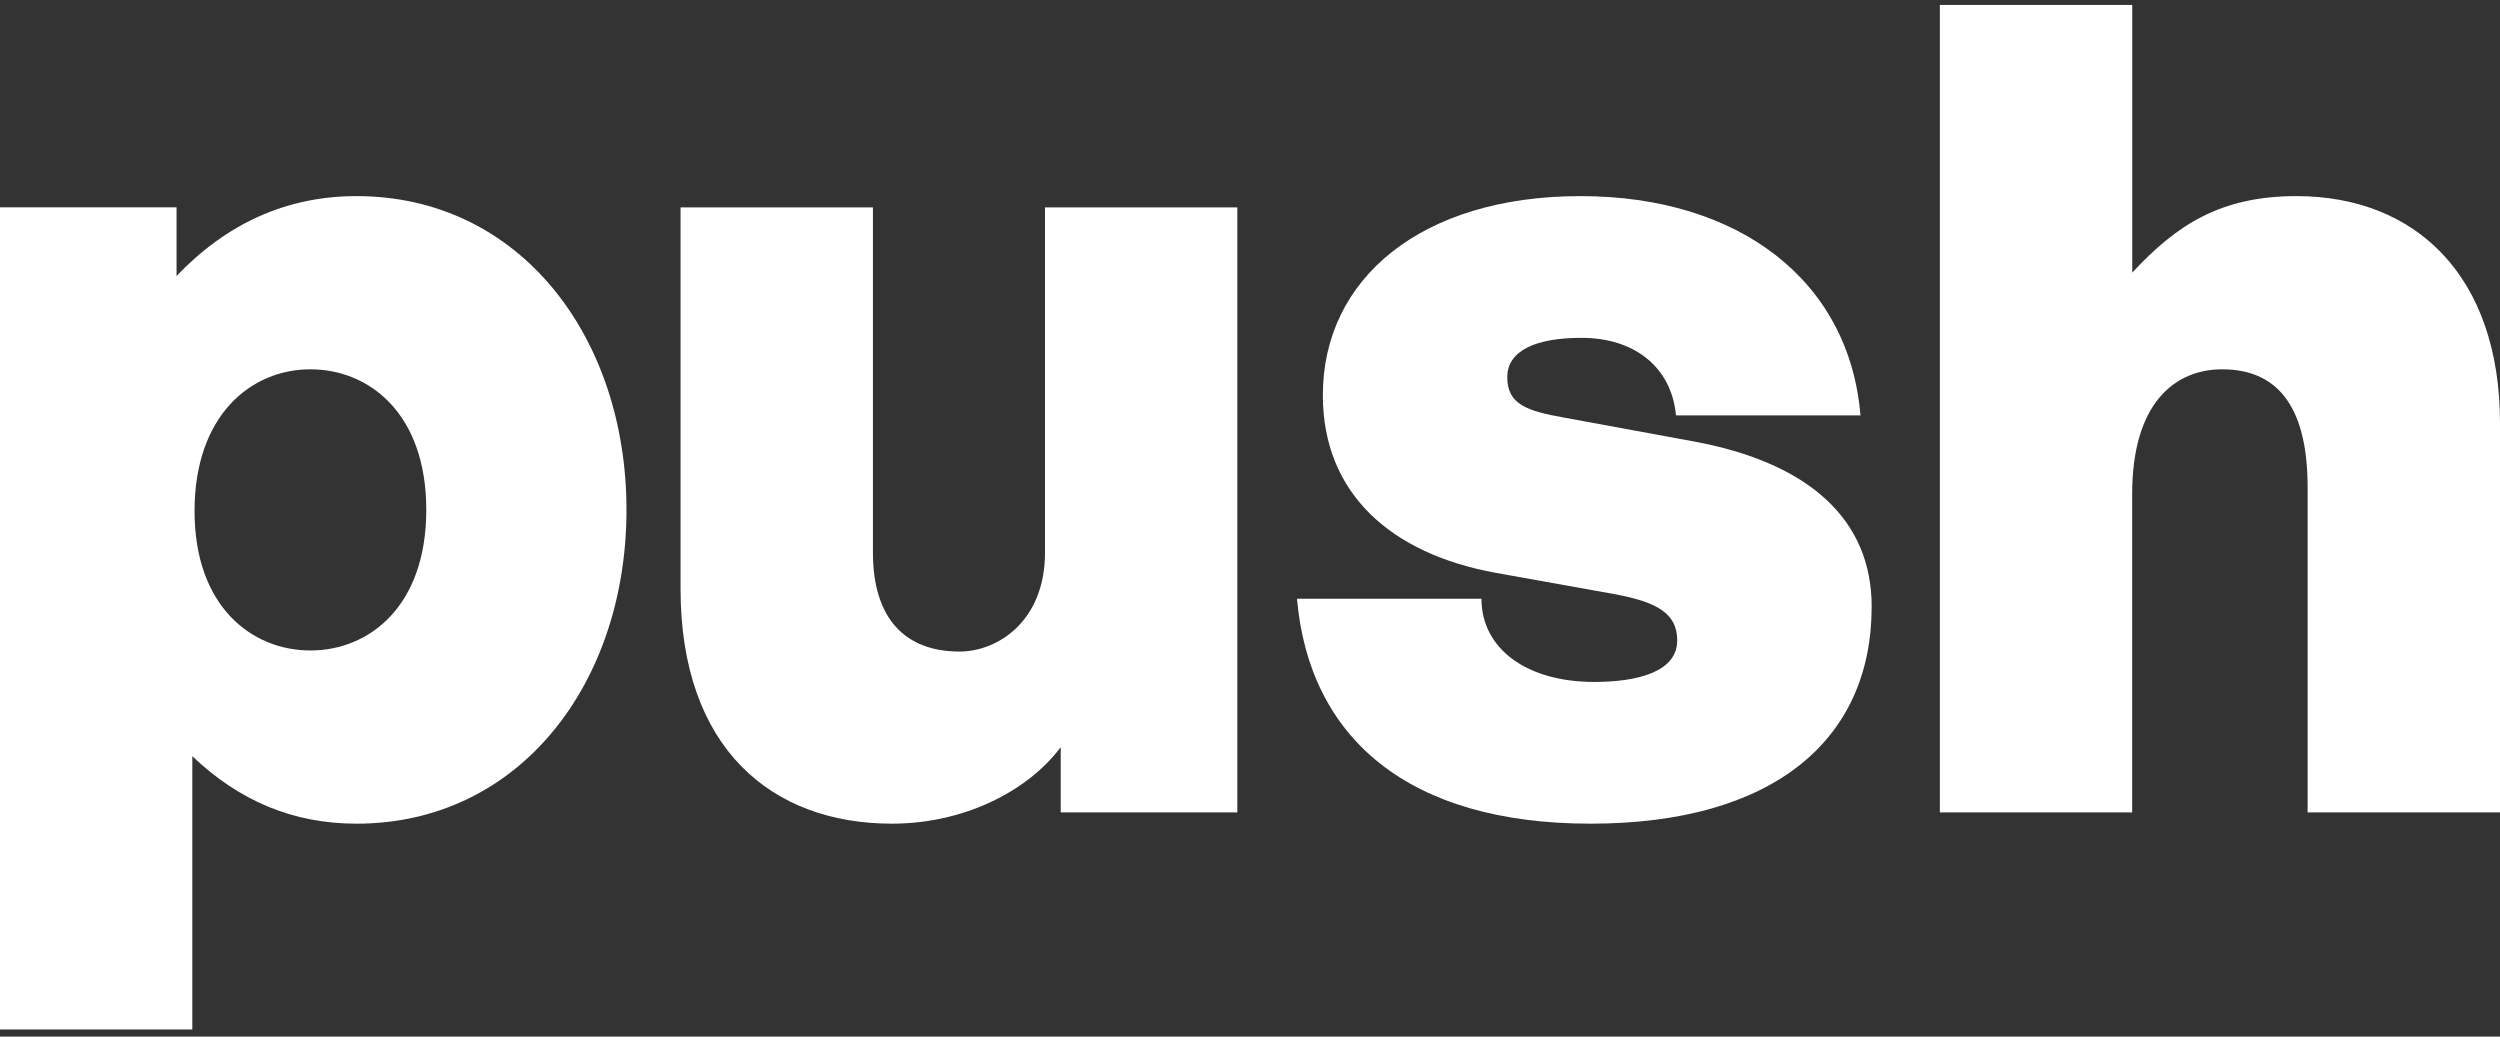 <svg width="164" height="68" viewBox="0 0 164 68" fill="none" xmlns="http://www.w3.org/2000/svg">
<rect x="0" y="0" width="164" height="68" fill="#333333" stroke="none"/>
<g id="Group">
<path id="Vector" d="M23.387 54.033C19.253 54.033 15.711 52.556 12.616 49.607V67.534H-0.004V13.603H11.581V18.104C14.827 14.708 18.74 12.865 23.387 12.865C34.088 12.865 41.097 22.087 41.097 33.449C41.097 44.811 34.088 54.033 23.387 54.033ZM20.363 24.227C16.454 24.227 12.762 27.25 12.762 33.524C12.762 39.797 16.525 42.671 20.363 42.671C24.201 42.671 27.964 39.793 27.964 33.449C27.964 27.105 24.201 24.227 20.363 24.227Z" fill="white"/>
<path id="Vector_2" d="M68.548 13.604H81.168V53.295H69.583V49.015C67.367 51.964 63.162 54.033 58.515 54.033C50.617 54.033 44.644 49.091 44.644 38.613V13.604H57.264V36.252C57.264 40.607 59.404 42.742 62.946 42.742C65.453 42.742 68.552 40.748 68.552 36.252V13.604H68.548Z" fill="white"/>
<path id="Vector_3" d="M104.338 54.033C92.386 54.033 85.89 48.427 85.081 39.275H97.184C97.184 42.596 100.208 44.735 104.564 44.735C107.443 44.735 110.025 44.072 110.025 42.008C110.025 40.239 108.698 39.501 105.966 38.984L98.143 37.582C91.205 36.327 86.779 32.343 86.779 25.924C86.779 18.254 93.27 12.865 103.675 12.865C114.08 12.865 121.309 18.4 122.048 27.25H109.945C109.649 24.076 107.217 22.162 103.745 22.162C100.796 22.162 98.877 22.976 98.877 24.744C98.877 26.512 100.133 26.959 102.64 27.401L111.05 28.948C118.722 30.349 122.781 34.112 122.781 39.793C122.781 48.573 116.29 54.033 104.333 54.033H104.338Z" fill="white"/>
<path id="Vector_4" d="M139.875 53.294H127.255V0.323H139.875V17.883C142.754 14.784 145.632 12.865 150.646 12.865C158.469 12.865 164 18.104 164 27.768V53.294H151.38V31.972C151.38 26.954 149.612 24.227 145.773 24.227C142.674 24.227 139.87 26.442 139.87 32.414V53.294H139.875Z" fill="white"/>
</g>
</svg>
